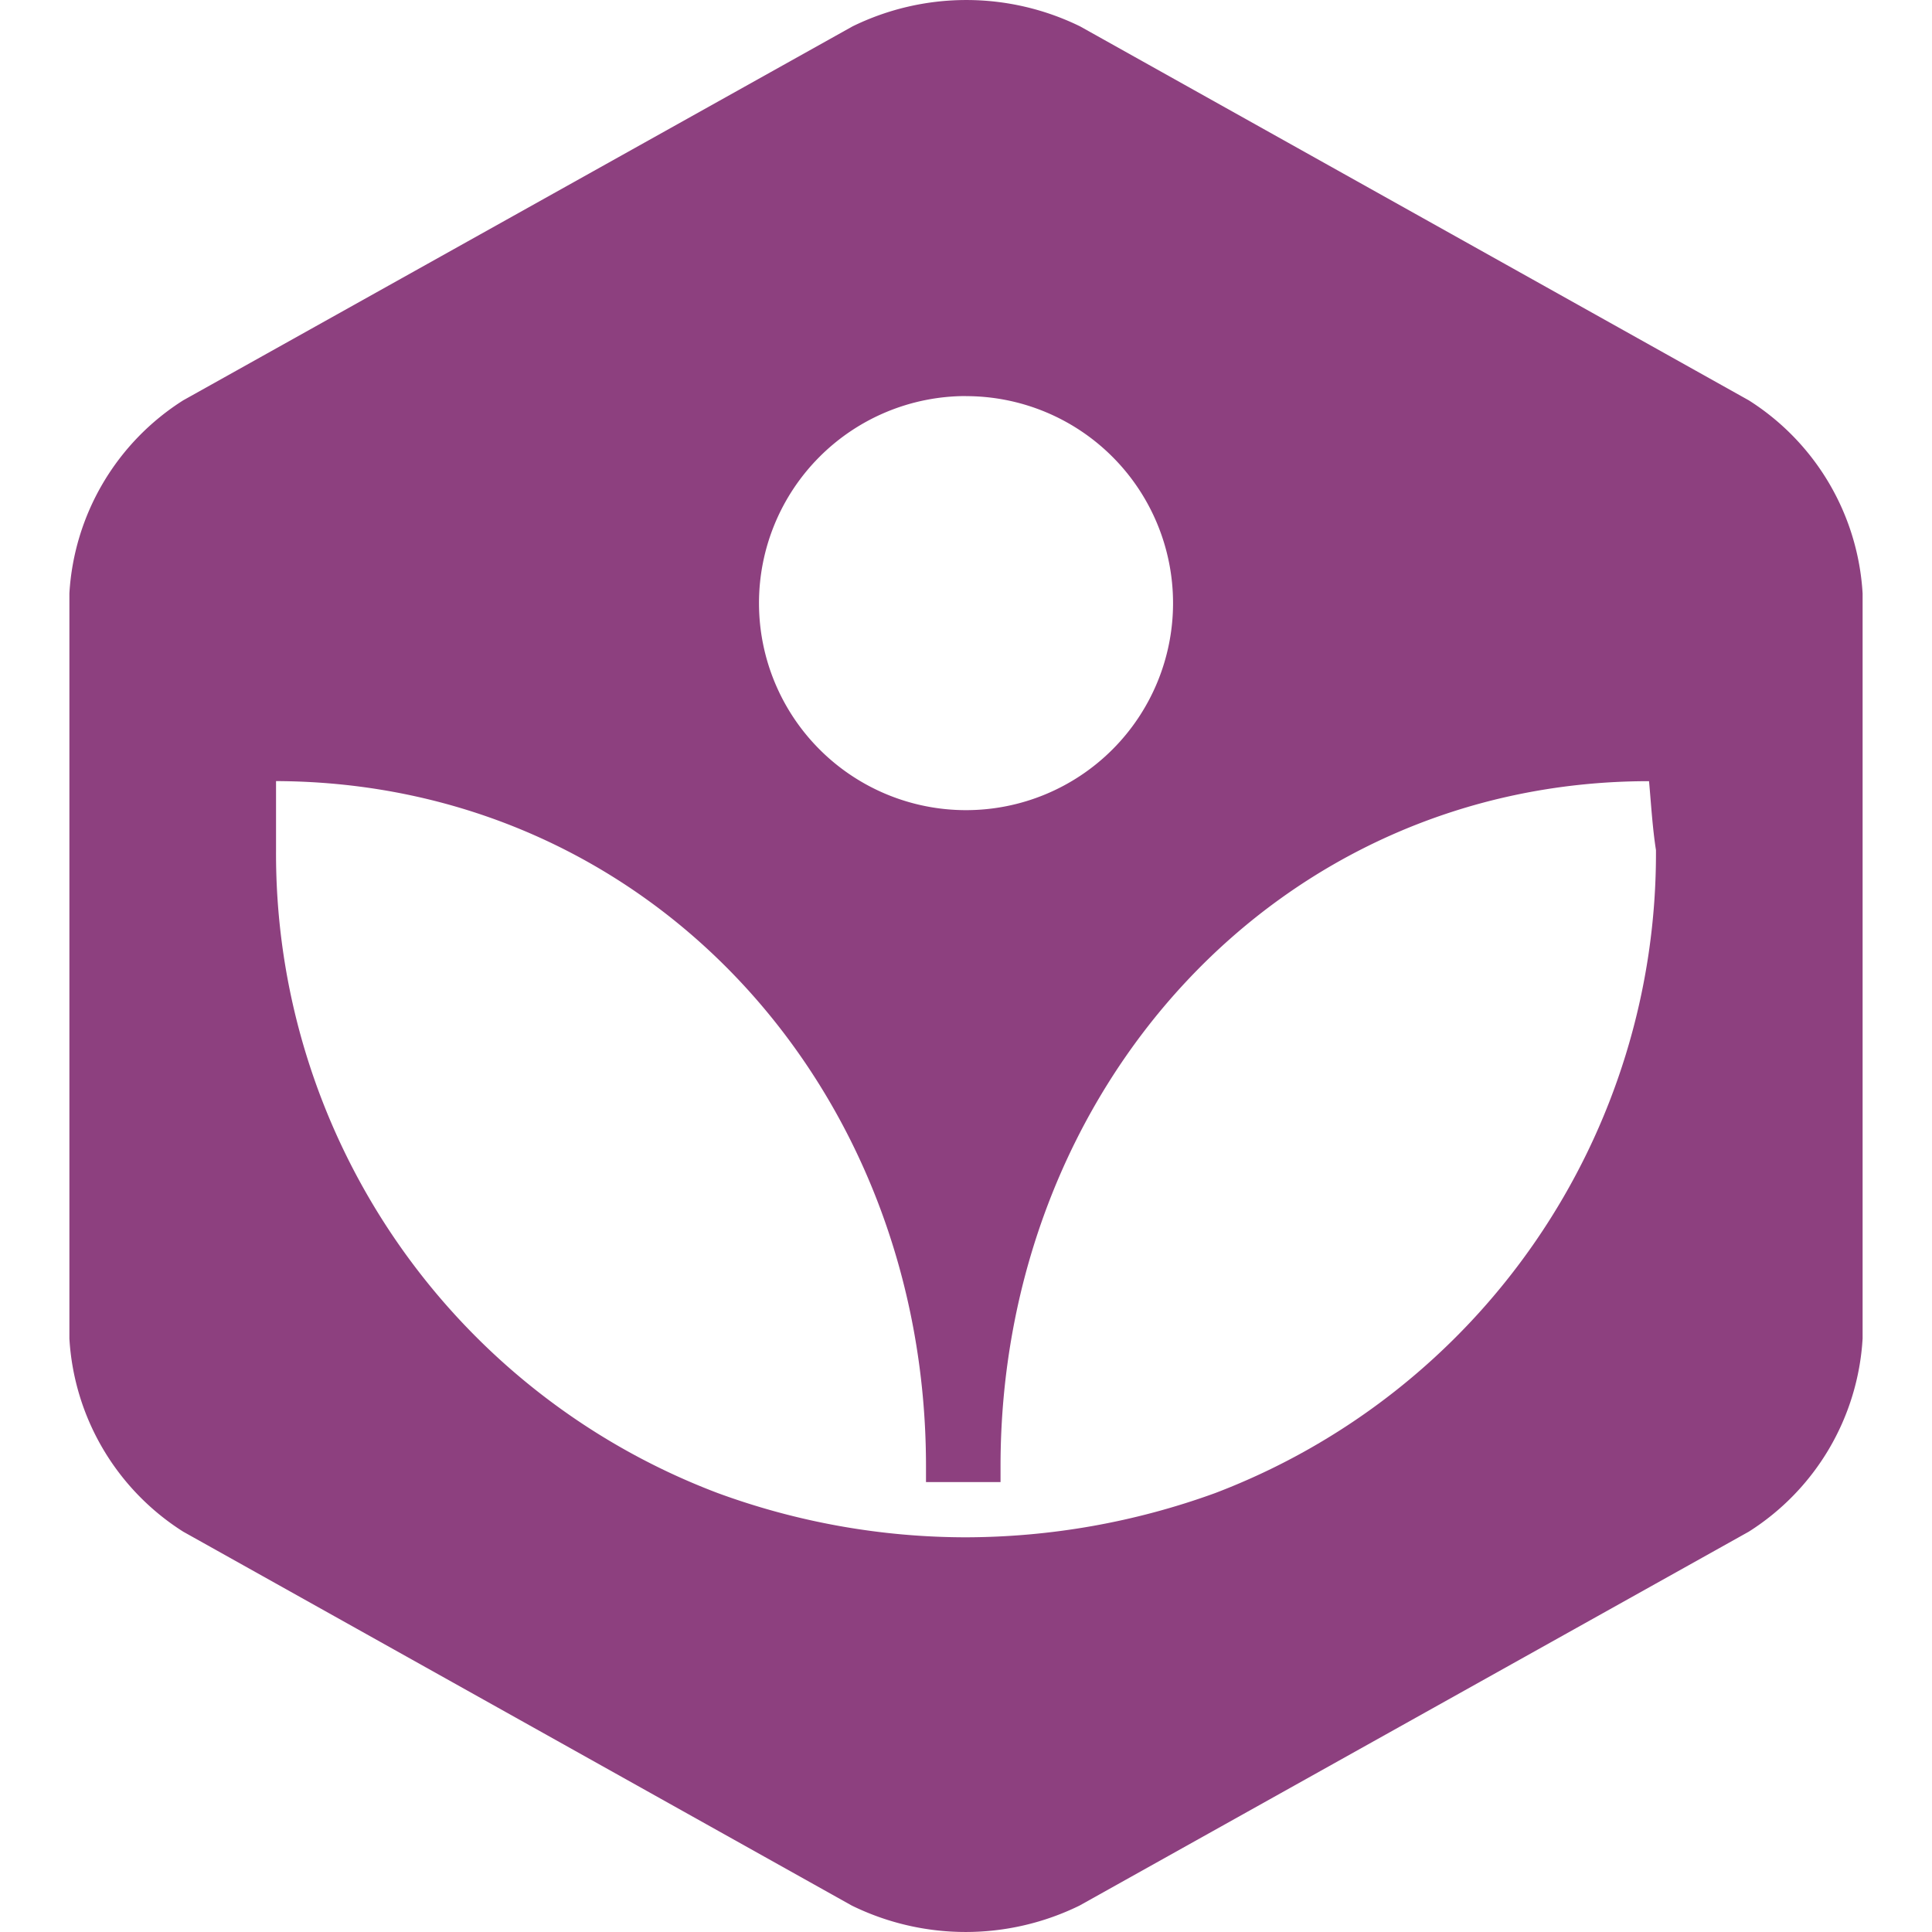 <svg role="img" width="32px" height="32px" viewBox="0 0 24 24" xmlns="http://www.w3.org/2000/svg"><title>Khan Academy</title><path fill="#8d407f" d="M21.724 4.973L13.418.328a3.214 3.214 0 0 0-2.828 0L2.276 4.973A3.05 3.05 0 0 0 .862 7.371v9.256a3.05 3.05 0 0 0 1.414 2.4l8.306 4.645a3.214 3.214 0 0 0 2.828 0l8.314-4.645a3.05 3.05 0 0 0 1.414-2.4V7.373a3.05 3.05 0 0 0-1.414-2.4zM12 4.921a2.571 2.571 0 1 1 .001 5.143A2.571 2.571 0 0 1 12 4.92zm3.094 13.627a9.119 9.119 0 0 1-3.103.549 8.972 8.972 0 0 1-3.076-.55 8.493 8.493 0 0 1-5.486-7.987v-.857c4.646.017 8.074 3.823 8.074 8.51v.198h.926v-.197c0-4.688 3.445-8.51 8.056-8.51.026.29.043.582.086.856a8.502 8.502 0 0 1-5.477 7.988z"/></svg>